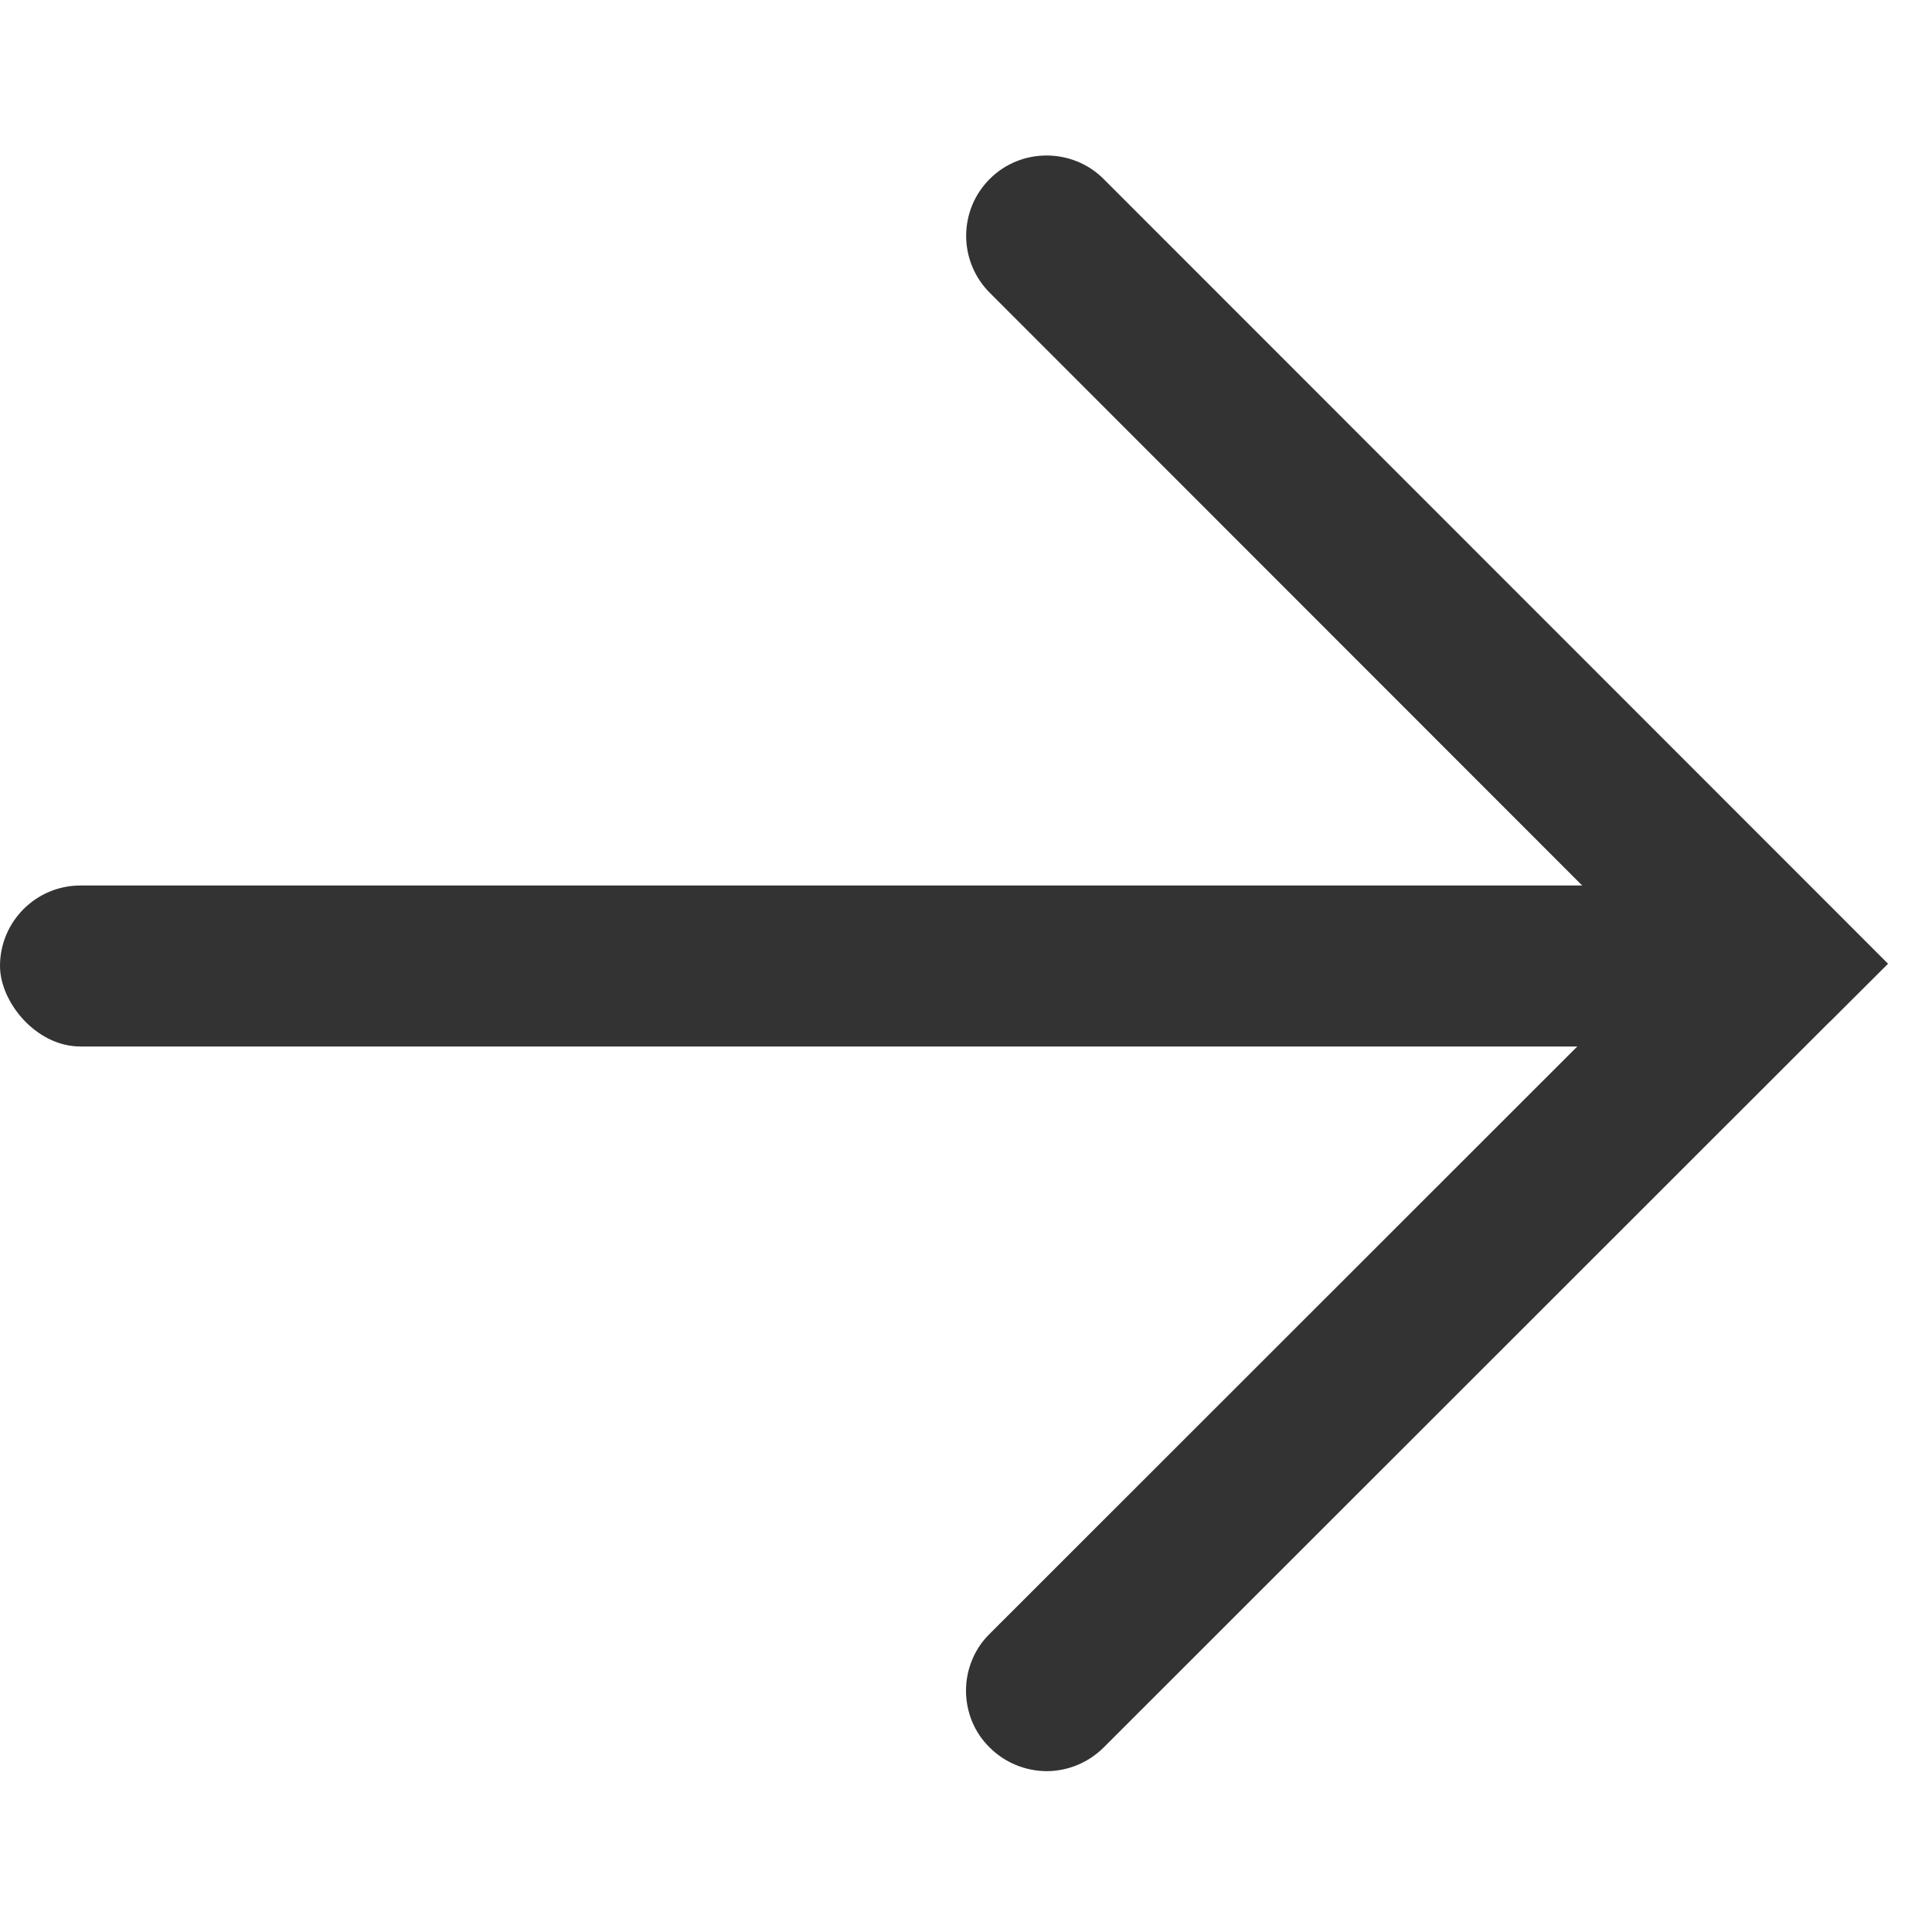 <svg width="12" height="12" viewBox="0 0 12 12" fill="none" xmlns="http://www.w3.org/2000/svg">
<g id="Frame" clip-path="url(#clip0_1_684)">
<path id="Vector" d="M11.373 6.339L11.727 5.986L6.854 1.111C6.662 0.919 6.343 0.916 6.148 1.111C6.101 1.158 6.064 1.213 6.039 1.273C6.014 1.334 6.001 1.399 6.001 1.465C6.001 1.531 6.014 1.596 6.039 1.656C6.064 1.717 6.101 1.772 6.147 1.818L10.312 5.985L6.147 10.148C6.1 10.194 6.063 10.249 6.038 10.31C6.013 10.37 6 10.435 6 10.501C6 10.567 6.013 10.632 6.038 10.693C6.063 10.753 6.1 10.808 6.147 10.854C6.241 10.948 6.368 11 6.5 11.001C6.633 11.001 6.76 10.948 6.854 10.855L11.352 6.359L11.373 6.339L11.373 6.339Z" fill="#333333"/>
<rect id="Rectangle 39530" y="5.5" width="11" height="1" rx="0.5" fill="#333333"/>
</g>
<defs>
<clipPath id="clip0_1_684">
<rect width="12" height="12" fill="white" transform="matrix(-1.19249e-08 -1 -1 1.19249e-08 12 12)"/>
</clipPath>
</defs>
</svg>

